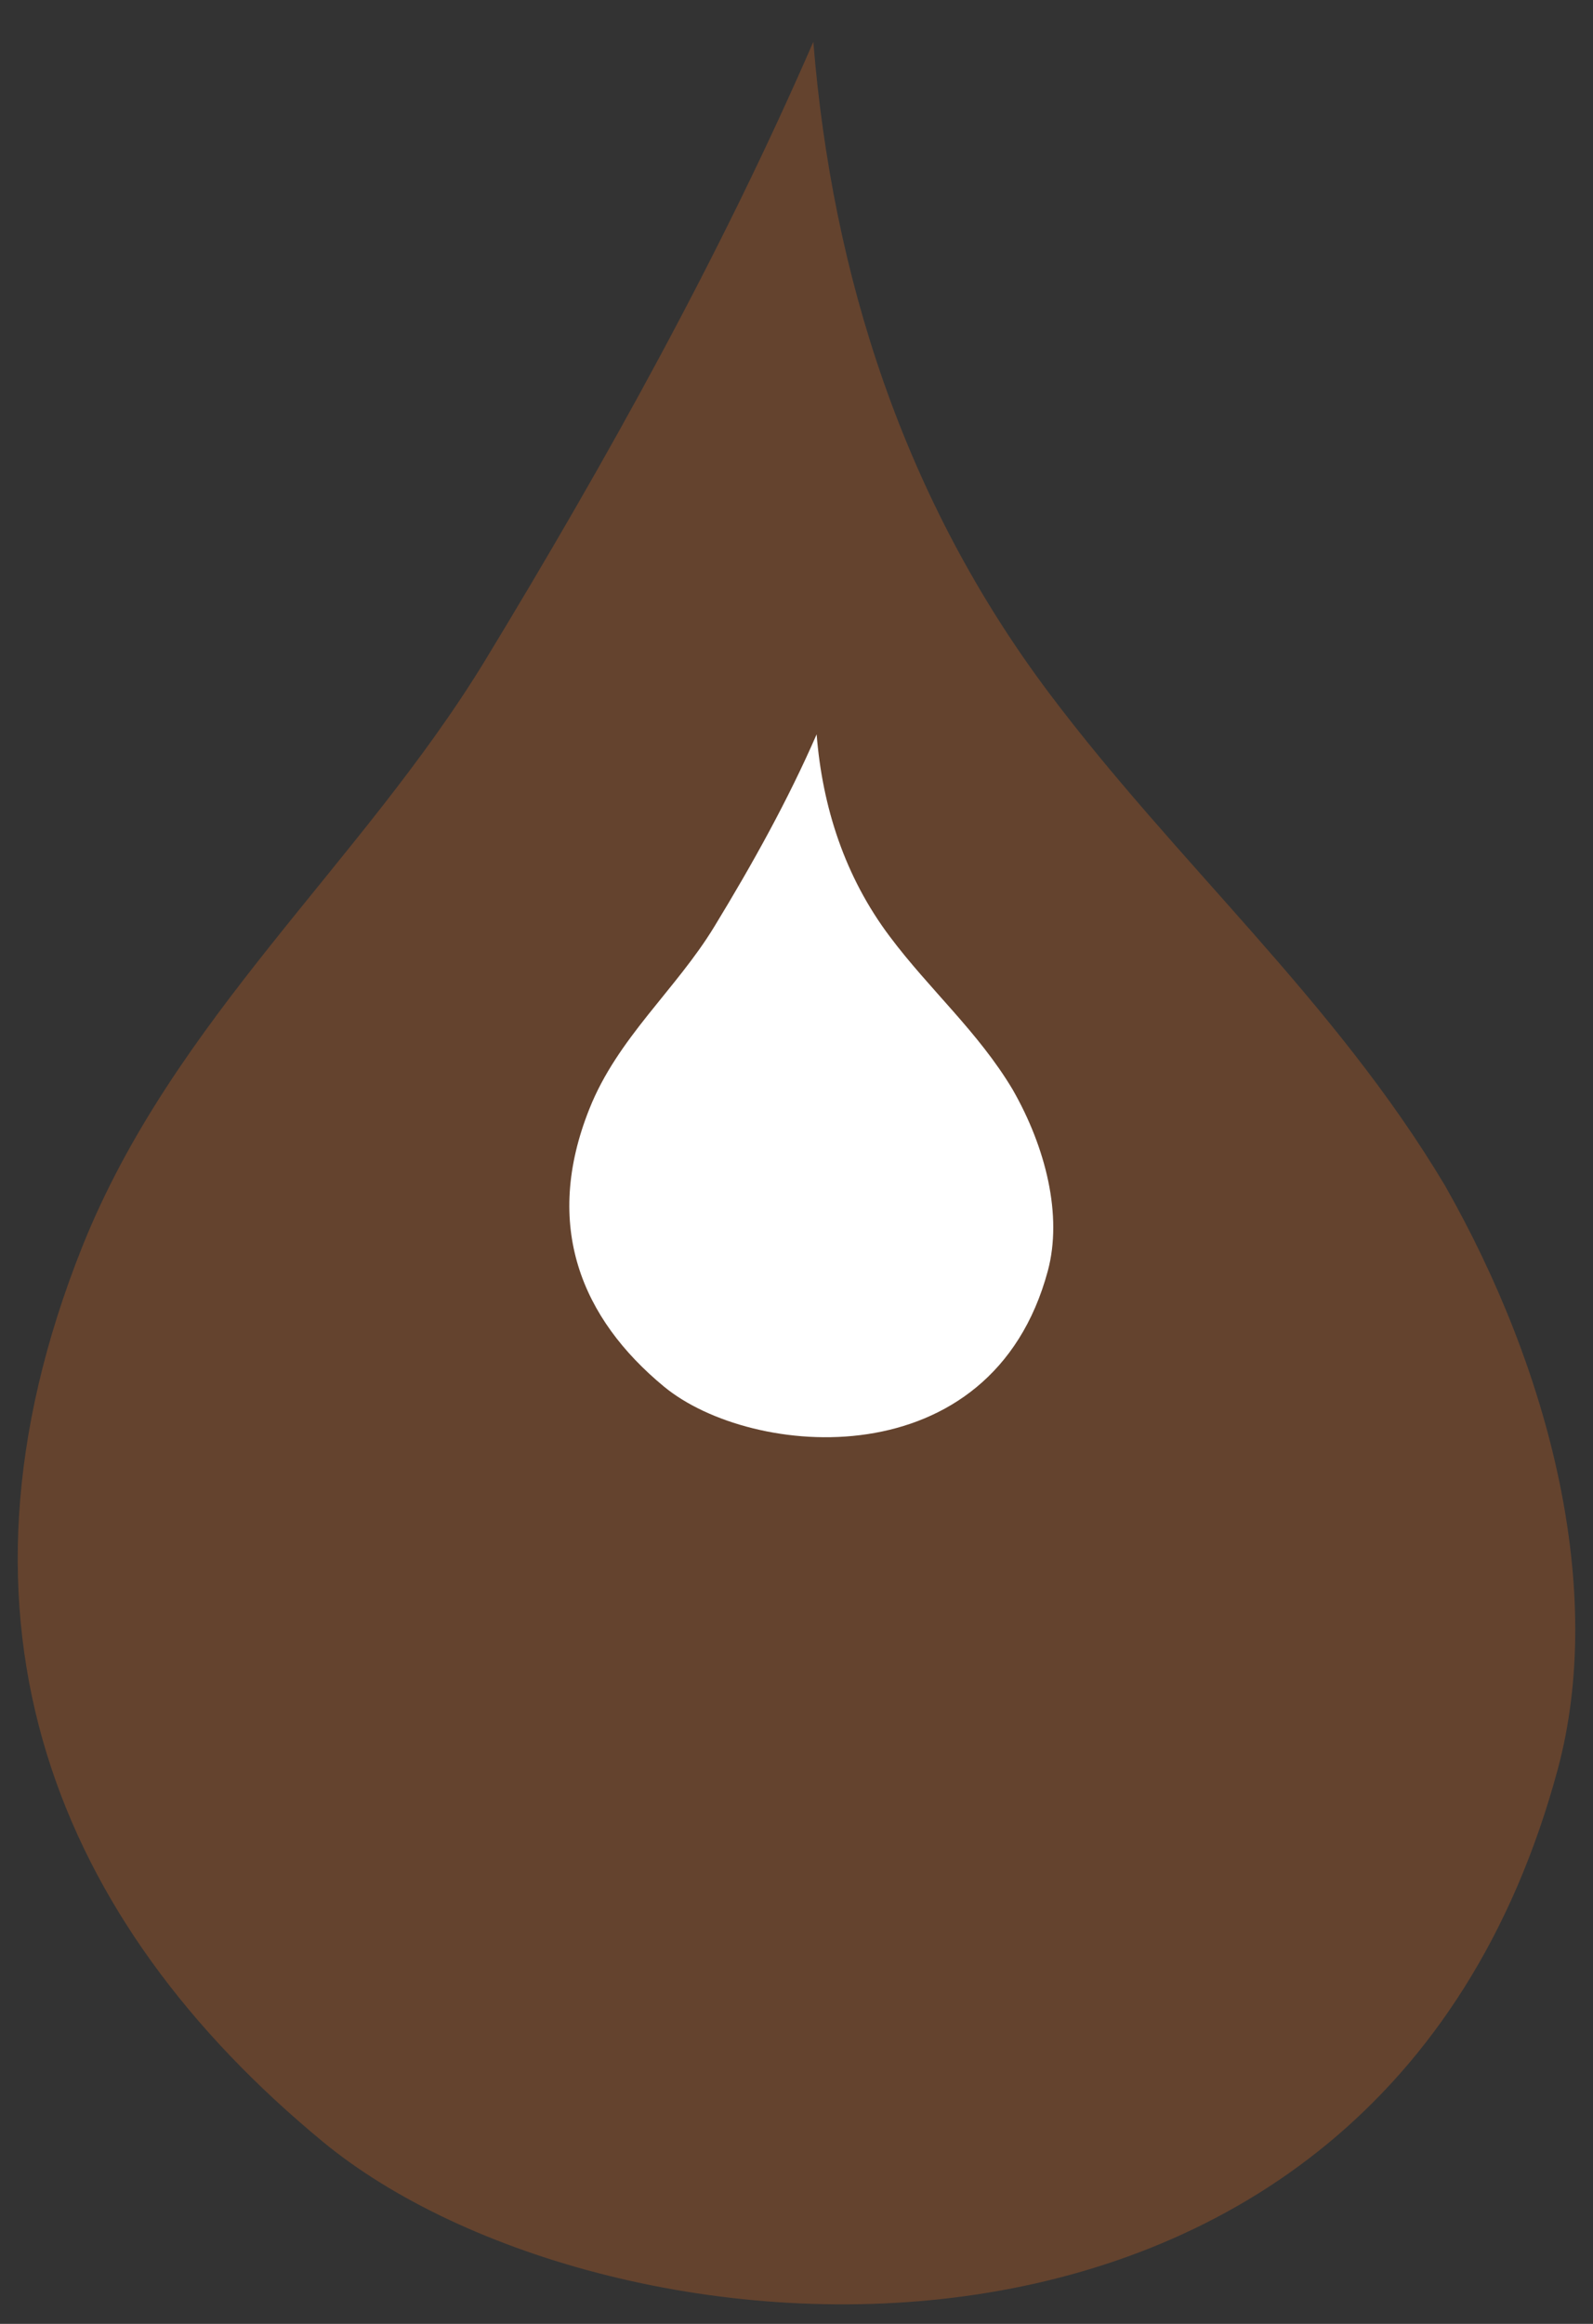 <svg xmlns="http://www.w3.org/2000/svg" viewBox="0 0 72 105">
  <rect x="0" y="0" width="72" height="105" fill="#333333" stroke="none"/>
  <path fill="#BF6126" opacity="0.35" fill-rule="nonzero" d="M21.92 29.85c5.55,-9.14 10.67,-18.36 14.84,-27.96 0.86,10.59 4.1,20.7 10.66,29.43 5.78,7.69 12.89,13.88 17.88,22.23 4.8,8.43 7.27,18.33 5.11,26.38 -8.18,30.36 -43.13,27.32 -55.83,16.83 -12.01,-9.92 -17.64,-23.42 -10.87,-40.41 4.11,-10.3 12.63,-17.35 18.21,-26.5l0 0z"/>
  <path fill="#ffffff" fill-rule="nonzero" d="M32.29 41.86c1.73,-2.84 3.32,-5.7 4.62,-8.68 0.26,3.28 1.27,6.43 3.31,9.14 1.79,2.39 4,4.31 5.55,6.91 1.5,2.62 2.26,5.69 1.59,8.19 -2.54,9.44 -13.4,8.49 -17.35,5.23 -3.73,-3.08 -5.48,-7.27 -3.37,-12.55 1.27,-3.2 3.92,-5.39 5.65,-8.24l0 0z"/>
</svg>
